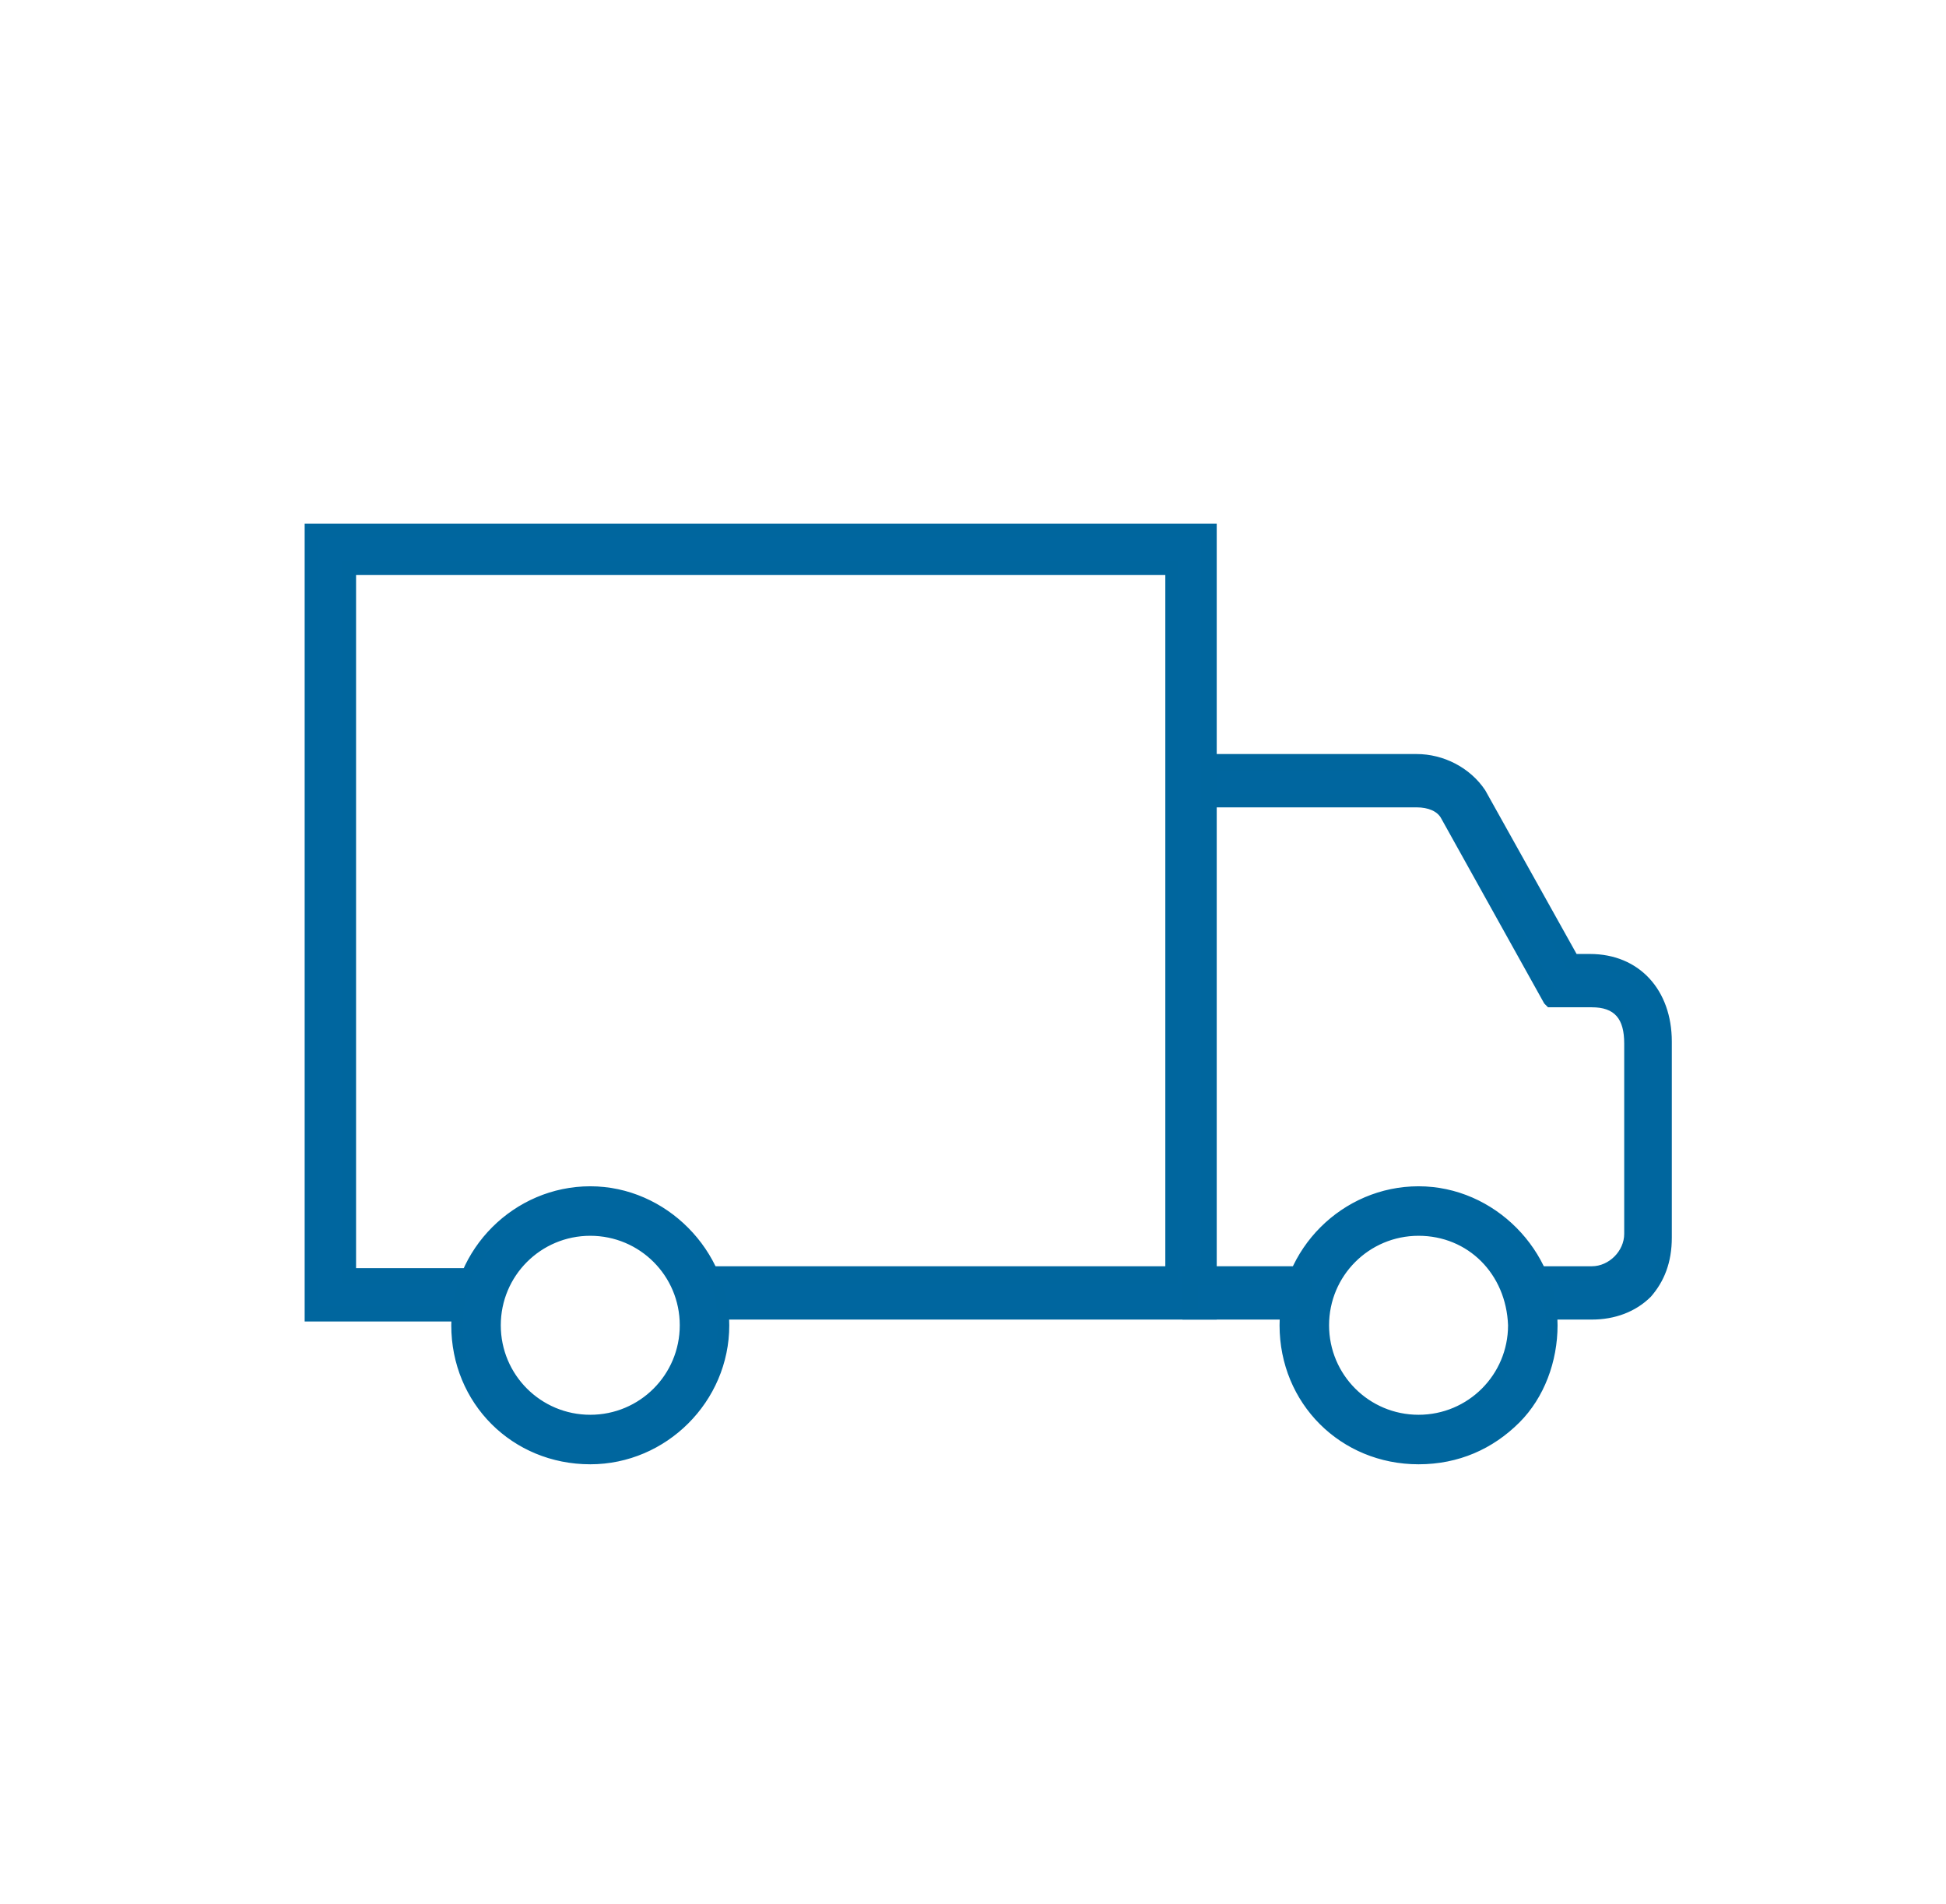 <?xml version="1.0" encoding="utf-8"?>
<!-- Generator: Adobe Illustrator 22.1.0, SVG Export Plug-In . SVG Version: 6.00 Build 0)  -->
<svg version="1.1" id="Layer_1" xmlns="http://www.w3.org/2000/svg" xmlns:xlink="http://www.w3.org/1999/xlink" x="0px" y="0px"
	 viewBox="0 0 102.2 100" style="enable-background:new 0 0 102.2 100;" xml:space="preserve">
<style type="text/css">
	.st0{fill:#00669F;}
	.st1{fill:#00669E;}
</style>
<g>
	<g>
		<g>
			<g>
				<g>
					<path class="st0" d="M83.6,69h-3v-2h3c1.1,0,2-0.9,2-2V54.8c0-1.5-0.7-2.3-2-2.3h-2.1l-5.4-9.7c-0.3-0.5-0.9-0.8-1.6-0.8h-12
						v-2h11.9c1.3,0,2.6,0.7,3.3,1.7l4.9,8.8h0.9c2.4,0,4,1.7,4,4.3V65C87.6,67.2,85.8,69,83.6,69z"/>
					<path class="st1" d="M83.6,69.1h-3.1v-2.2h3.1c1,0,1.9-0.8,1.9-1.9V54.8c0-1.4-0.6-2.2-1.9-2.2h-2.2l0-0.1L76,42.9
						c-0.3-0.5-0.8-0.7-1.5-0.7H62.4v-2.2h12c1.3,0,2.7,0.7,3.4,1.8l4.9,8.7h0.8c2.5,0,4.1,1.8,4.1,4.4V65c0,1.1-0.3,2.1-1.1,2.9
						C85.8,68.7,84.7,69.1,83.6,69.1z M80.7,68.9h2.9c1,0,2-0.4,2.8-1.2c0.7-0.7,1.1-1.7,1-2.7V54.8c0-2.5-1.5-4.2-3.9-4.2h-1l0-0.1
						l-4.9-8.8c-0.7-1-2-1.6-3.2-1.6H62.6v1.8h11.9c0.7,0,1.4,0.3,1.7,0.9l5.4,9.6h2c1.4,0,2.1,0.9,2.1,2.4V65c0,1.2-1,2.1-2.1,2.1
						h-2.9V68.9z"/>
				</g>
				<g>
					<path class="st1" d="M83.6,69.2h-3.2v-2.5h3.2c1,0,1.8-0.8,1.8-1.8V54.8c0-1.4-0.6-2-1.8-2h-2.2l-0.1-0.1L75.9,43
						c-0.2-0.4-0.8-0.7-1.4-0.7H62.2v-2.5h12.2c1.4,0,2.7,0.7,3.5,1.8l4.8,8.7h0.8c2.5,0,4.2,1.8,4.2,4.5V65c0,1.1-0.3,2.2-1.1,3
						C85.8,68.8,84.7,69.2,83.6,69.2z M80.8,68.8h2.8c1,0,2-0.4,2.7-1.1s1-1.6,1-2.6V54.8c0-2.5-1.5-4-3.8-4h-1l-0.1-0.1l-4.9-8.8
						c-0.7-0.9-1.9-1.6-3.1-1.6H62.8v1.5h11.8c0.8,0,1.5,0.3,1.8,0.9l5.3,9.6h2c1.5,0,2.2,0.9,2.2,2.5V65c0,1.2-1,2.2-2.2,2.2h-2.8
						L80.8,68.8L80.8,68.8z"/>
					<path class="st1" d="M83.6,69.3h-3.3v-2.8h3.3c0.9,0,1.7-0.8,1.7-1.7V54.8c0-1.3-0.5-1.9-1.7-1.9h-2.3l-0.2-0.2l-5.4-9.7
						c-0.2-0.4-0.7-0.6-1.3-0.6H62.1v-2.8h12.3c1.4,0,2.8,0.7,3.6,1.9l4.8,8.6h0.7c2.6,0,4.3,1.9,4.3,4.6V65c0,1.3-0.4,2.3-1.1,3.1
						C85.9,68.9,84.8,69.3,83.6,69.3z M80.5,69.1h3.1c1.1,0,2.2-0.4,2.9-1.2c0.9-0.9,1.1-2.1,1.1-2.9V54.8c0-2.6-1.6-4.4-4.1-4.4
						h-0.9l0-0.1l-4.8-8.7c-0.8-1.1-2.1-1.7-3.4-1.7H62.3v2.2h12.2c0.7,0,1.3,0.3,1.5,0.8l5.4,9.7l0.1,0.1h2.1
						c1.3,0,1.9,0.7,1.9,2.1v10.1c0,1.1-0.9,1.9-1.9,1.9h-3.1V69.1z M83.6,68.9h-2.8v-0.1h0v-1.7h2.9c1.1,0,2.1-1,2.1-2.1V54.8
						c0-1.6-0.7-2.4-2.1-2.4h-2.1l0-0.1l-5.3-9.6c-0.3-0.5-0.9-0.8-1.7-0.8H62.7v-1.8h11.7c1.2,0,2.4,0.6,3.2,1.6l4.9,8.8l0.1,0.1
						h0.9c2.4,0,3.9,1.6,3.9,4.1v10.3c0,1.1-0.3,2-1,2.7C85.7,68.5,84.6,68.9,83.6,68.9z M81,68.7h2.6c1,0,1.9-0.4,2.6-1.1
						c0.6-0.6,1-1.5,1-2.5V54.8c0-2.4-1.4-3.9-3.7-3.9h-1.1l-0.2-0.2L77.4,42c-0.7-0.9-1.9-1.5-3-1.5H62.9v1.2h11.7
						c0.9,0,1.6,0.4,1.9,1l5.3,9.5h1.9c1.5,0,2.3,0.9,2.3,2.6V65c0,1.3-1.1,2.3-2.3,2.3H81V68.7z"/>
				</g>
			</g>
		</g>
	</g>
	<g>
		<g>
			<g>
				<polygon class="st0" points="63.5,69 37,69 37,67 61.5,67 61.5,29.9 18.4,29.9 18.4,67 25,67 25,69 16.4,69 16.4,27.9 
					63.5,27.9 				"/>
				<path class="st1" d="M63.6,69.1H36.9v-2.2h24.5V30H18.5v36.9h6.6v2.2h-8.9V27.8h47.4V69.1z M37.1,68.9h26.2V28H16.5v40.9h8.4
					v-1.8h-6.6V29.8h43.4v37.4H37.1V68.9z"/>
			</g>
			<g>
				<path class="st1" d="M63.8,69.2h-27v-2.5h24.5V30.1H18.6v36.6h6.6v2.5h-9.1V27.6h47.6v41.6H63.8z M37.2,68.8h26V28.1H16.6v40.6
					h8.1v-1.5h-6.6V29.6h43.6v37.6H37.2V68.8z"/>
				<path class="st1" d="M63.8,69.3H36.7v-2.8h24.5V30.2H18.7v36.4h6.6v2.8H16V27.5h47.9v41.7h0V69.3z M36.9,69.1h26.7V27.7H16.2
					v41.4h8.9v-2.2h-6.6V30h42.9v36.9H36.9V69.1z M63.3,68.9H37.1v-1.8h24.5V29.7H18.2v37.4h6.6v1.8h-8.4V28h46.9V68.9z M37.3,68.7
					h25.8V28.2H16.7v40.4h7.9v-1.2H18V29.5h43.9v37.9H37.3V68.7z"/>
			</g>
		</g>
	</g>
	<g>
		<g>
			<g>
				<path class="st0" d="M74.5,76.5c-3.9,0-7-3.1-7-7s3.2-7,7-7s7,3.1,7,7S78.4,76.5,74.5,76.5z M74.5,64.5c-2.8,0-5,2.2-5,5
					s2.3,5,5,5s5-2.2,5-5S77.3,64.5,74.5,64.5z"/>
				<path class="st1" d="M74.5,76.6c-4,0-7.1-3.1-7.1-7.1c0-3.9,3.2-7.1,7.1-7.1s7.1,3.2,7.1,7.1C81.6,73.5,78.5,76.6,74.5,76.6z
					 M74.5,62.6c-3.8,0-6.9,3.1-6.9,6.9c0,3.9,3,6.9,6.9,6.9s6.9-3,6.9-6.9C81.4,65.7,78.3,62.6,74.5,62.6z M74.5,74.6
					c-2.8,0-5.1-2.3-5.1-5.1c0-2.9,2.3-5.1,5.1-5.1s5.1,2.3,5.1,5.1C79.6,72.3,77.3,74.6,74.5,74.6z M74.5,64.6
					c-2.7,0-4.9,2.1-4.9,4.9c0,2.7,2.2,4.9,4.9,4.9s4.9-2.2,4.9-4.9C79.4,66.8,77.2,64.6,74.5,64.6z"/>
			</g>
			<g>
				<path class="st1" d="M74.5,76.8c-4.1,0-7.2-3.2-7.2-7.2s3.3-7.2,7.2-7.2s7.2,3.3,7.2,7.2C81.8,73.6,78.6,76.8,74.5,76.8z
					 M74.5,62.8c-3.7,0-6.8,3-6.8,6.8c0,3.8,3,6.8,6.8,6.8s6.8-3,6.8-6.8C81.2,65.8,78.2,62.8,74.5,62.8z M74.5,74.8
					c-2.9,0-5.2-2.4-5.2-5.2c0-2.9,2.3-5.2,5.2-5.2s5.2,2.3,5.2,5.2C79.8,72.4,77.4,74.8,74.5,74.8z M74.5,64.8
					c-2.7,0-4.8,2.1-4.8,4.8c0,2.6,2.1,4.8,4.8,4.8s4.8-2.1,4.8-4.8C79.2,66.8,77.2,64.8,74.5,64.8z"/>
				<path class="st1" d="M74.5,76.9c-4.1,0-7.3-3.2-7.3-7.3c0-4,3.3-7.3,7.3-7.3c4,0,7.3,3.4,7.3,7.3c0,1.9-0.7,3.8-2,5.1
					C78.4,76.1,76.6,76.9,74.5,76.9z M74.5,62.5c-3.9,0-7.1,3.2-7.1,7.1c0,4,3.1,7.1,7.1,7.1c2,0,3.8-0.8,5.1-2.1
					c1.3-1.3,2-3.1,1.9-4.9C81.6,65.8,78.3,62.5,74.5,62.5z M74.5,76.5c-3.9,0-6.9-3-6.9-6.9c0-3.8,3.1-6.9,6.9-6.9
					c3.8,0,6.8,3,6.9,6.9C81.4,73.5,78.4,76.5,74.5,76.5z M74.5,62.9c-3.7,0-6.7,3-6.7,6.7c0,3.7,2.9,6.7,6.7,6.7s6.7-2.9,6.7-6.7
					C81.1,65.9,78.1,62.9,74.5,62.9z M74.5,74.9c-2.9,0-5.3-2.4-5.3-5.3c0-3,2.3-5.3,5.3-5.3s5.3,2.3,5.3,5.3c0,1.4-0.5,2.7-1.4,3.7
					C77.4,74.3,76,74.9,74.5,74.9z M74.5,64.5c-2.8,0-5.1,2.2-5.1,5.1c0,2.8,2.3,5.1,5.1,5.1c1.4,0,2.7-0.6,3.7-1.6
					c0.9-1,1.4-2.2,1.4-3.5C79.6,66.8,77.3,64.5,74.5,64.5z M74.5,74.5c-2.7,0-4.9-2.2-4.9-4.9c0-2.8,2.2-4.9,4.9-4.9
					c2.8,0,4.8,2.1,4.9,4.9C79.4,72.4,77.3,74.5,74.5,74.5z M74.5,64.9c-2.6,0-4.7,2.1-4.7,4.7c0,2.6,2.1,4.7,4.7,4.7
					c2.6,0,4.7-2.1,4.7-4.7C79.1,66.9,77.1,64.9,74.5,64.9z"/>
			</g>
		</g>
	</g>
	<g>
		<g>
			<g>
				<path class="st0" d="M31,76.5c-3.9,0-7-3.1-7-7s3.2-7,7-7s7,3.1,7,7S34.8,76.5,31,76.5z M31,64.5c-2.8,0-5,2.2-5,5s2.3,5,5,5
					s5-2.2,5-5S33.7,64.5,31,64.5z"/>
				<path class="st1" d="M31,76.6c-4,0-7.1-3.1-7.1-7.1c0-3.9,3.2-7.1,7.1-7.1s7.1,3.2,7.1,7.1S34.9,76.6,31,76.6z M31,62.6
					c-3.8,0-6.9,3.1-6.9,6.9c0,3.9,3,6.9,6.9,6.9c3.8,0,6.9-3.1,6.9-6.9S34.8,62.6,31,62.6z M31,74.6c-2.8,0-5.1-2.3-5.1-5.1
					c0-2.9,2.3-5.1,5.1-5.1c2.8,0,5.1,2.3,5.1,5.1S33.8,74.6,31,74.6z M31,64.6c-2.7,0-4.9,2.1-4.9,4.9c0,2.7,2.2,4.9,4.9,4.9
					s4.9-2.2,4.9-4.9S33.7,64.6,31,64.6z"/>
			</g>
			<g>
				<path class="st1" d="M31,76.8c-4.1,0-7.2-3.2-7.2-7.2s3.3-7.2,7.2-7.2s7.2,3.3,7.2,7.2S35,76.8,31,76.8z M31,62.8
					c-3.7,0-6.8,3-6.8,6.8c0,3.8,3,6.8,6.8,6.8c3.7,0,6.8-3,6.8-6.8S34.7,62.8,31,62.8z M31,74.8c-2.9,0-5.2-2.4-5.2-5.2
					c0-2.9,2.3-5.2,5.2-5.2s5.2,2.4,5.2,5.2S33.9,74.8,31,74.8z M31,64.8c-2.7,0-4.8,2.1-4.8,4.8c0,2.6,2.1,4.8,4.8,4.8
					s4.8-2.1,4.8-4.8S33.6,64.8,31,64.8z"/>
				<path class="st1" d="M31,76.9c-4.1,0-7.3-3.2-7.3-7.3c0-4,3.3-7.3,7.3-7.3c4,0,7.3,3.4,7.3,7.3C38.3,73.6,35,76.9,31,76.9z
					 M31,62.5c-3.9,0-7.1,3.2-7.1,7.1c0,4,3.1,7.1,7.1,7.1c3.9,0,7.1-3.2,7.1-7.1C38.1,65.8,34.8,62.5,31,62.5z M31,76.5
					c-3.9,0-6.9-3-6.9-6.9c0-3.8,3.1-6.9,6.9-6.9s6.9,3.1,6.9,6.9C37.9,73.4,34.8,76.5,31,76.5z M31,62.9c-3.7,0-6.7,3-6.7,6.7
					c0,3.7,2.9,6.7,6.7,6.7c3.7,0,6.7-3,6.7-6.7S34.7,62.9,31,62.9z M31,74.9c-2.9,0-5.3-2.4-5.3-5.3c0-3,2.3-5.3,5.3-5.3
					c2.9,0,5.3,2.4,5.3,5.3C36.3,72.5,33.9,74.9,31,74.9z M31,64.5c-2.8,0-5.1,2.2-5.1,5.1c0,2.8,2.3,5.1,5.1,5.1s5.1-2.3,5.1-5.1
					C36.1,66.8,33.8,64.5,31,64.5z M31,74.5c-2.7,0-4.9-2.2-4.9-4.9c0-2.8,2.2-4.9,4.9-4.9c2.7,0,4.9,2.2,4.9,4.9
					C35.9,72.4,33.8,74.5,31,74.5z M31,64.9c-2.6,0-4.7,2.1-4.7,4.7c0,2.6,2.1,4.7,4.7,4.7c2.6,0,4.7-2.1,4.7-4.7
					C35.7,67,33.6,64.9,31,64.9z"/>
			</g>
		</g>
	</g>
	<g>
		<g>
			<g>
				<rect x="62.5" y="67" class="st0" width="6" height="2"/>
				<path class="st1" d="M68.6,69.1h-6.2v-2.2h6.2V69.1z M62.6,68.9h5.8v-1.8h-5.8V68.9z"/>
			</g>
			<g>
				<path class="st1" d="M68.8,69.2h-6.5v-2.5h6.5V69.2z M62.8,68.8h5.5v-1.5h-5.5C62.8,67.3,62.8,68.8,62.8,68.8z"/>
				<path class="st1" d="M68.9,69.3h-6.8v-2.8h6.8V69.3z M62.4,69.1h6.2v-2.2h-6.2V69.1z M68.4,68.9h-5.8v-1.8h5.8V68.9z M62.9,68.7
					h5.2v-1.2h-5.2V68.7z"/>
			</g>
		</g>
	</g>
</g>
</svg>
